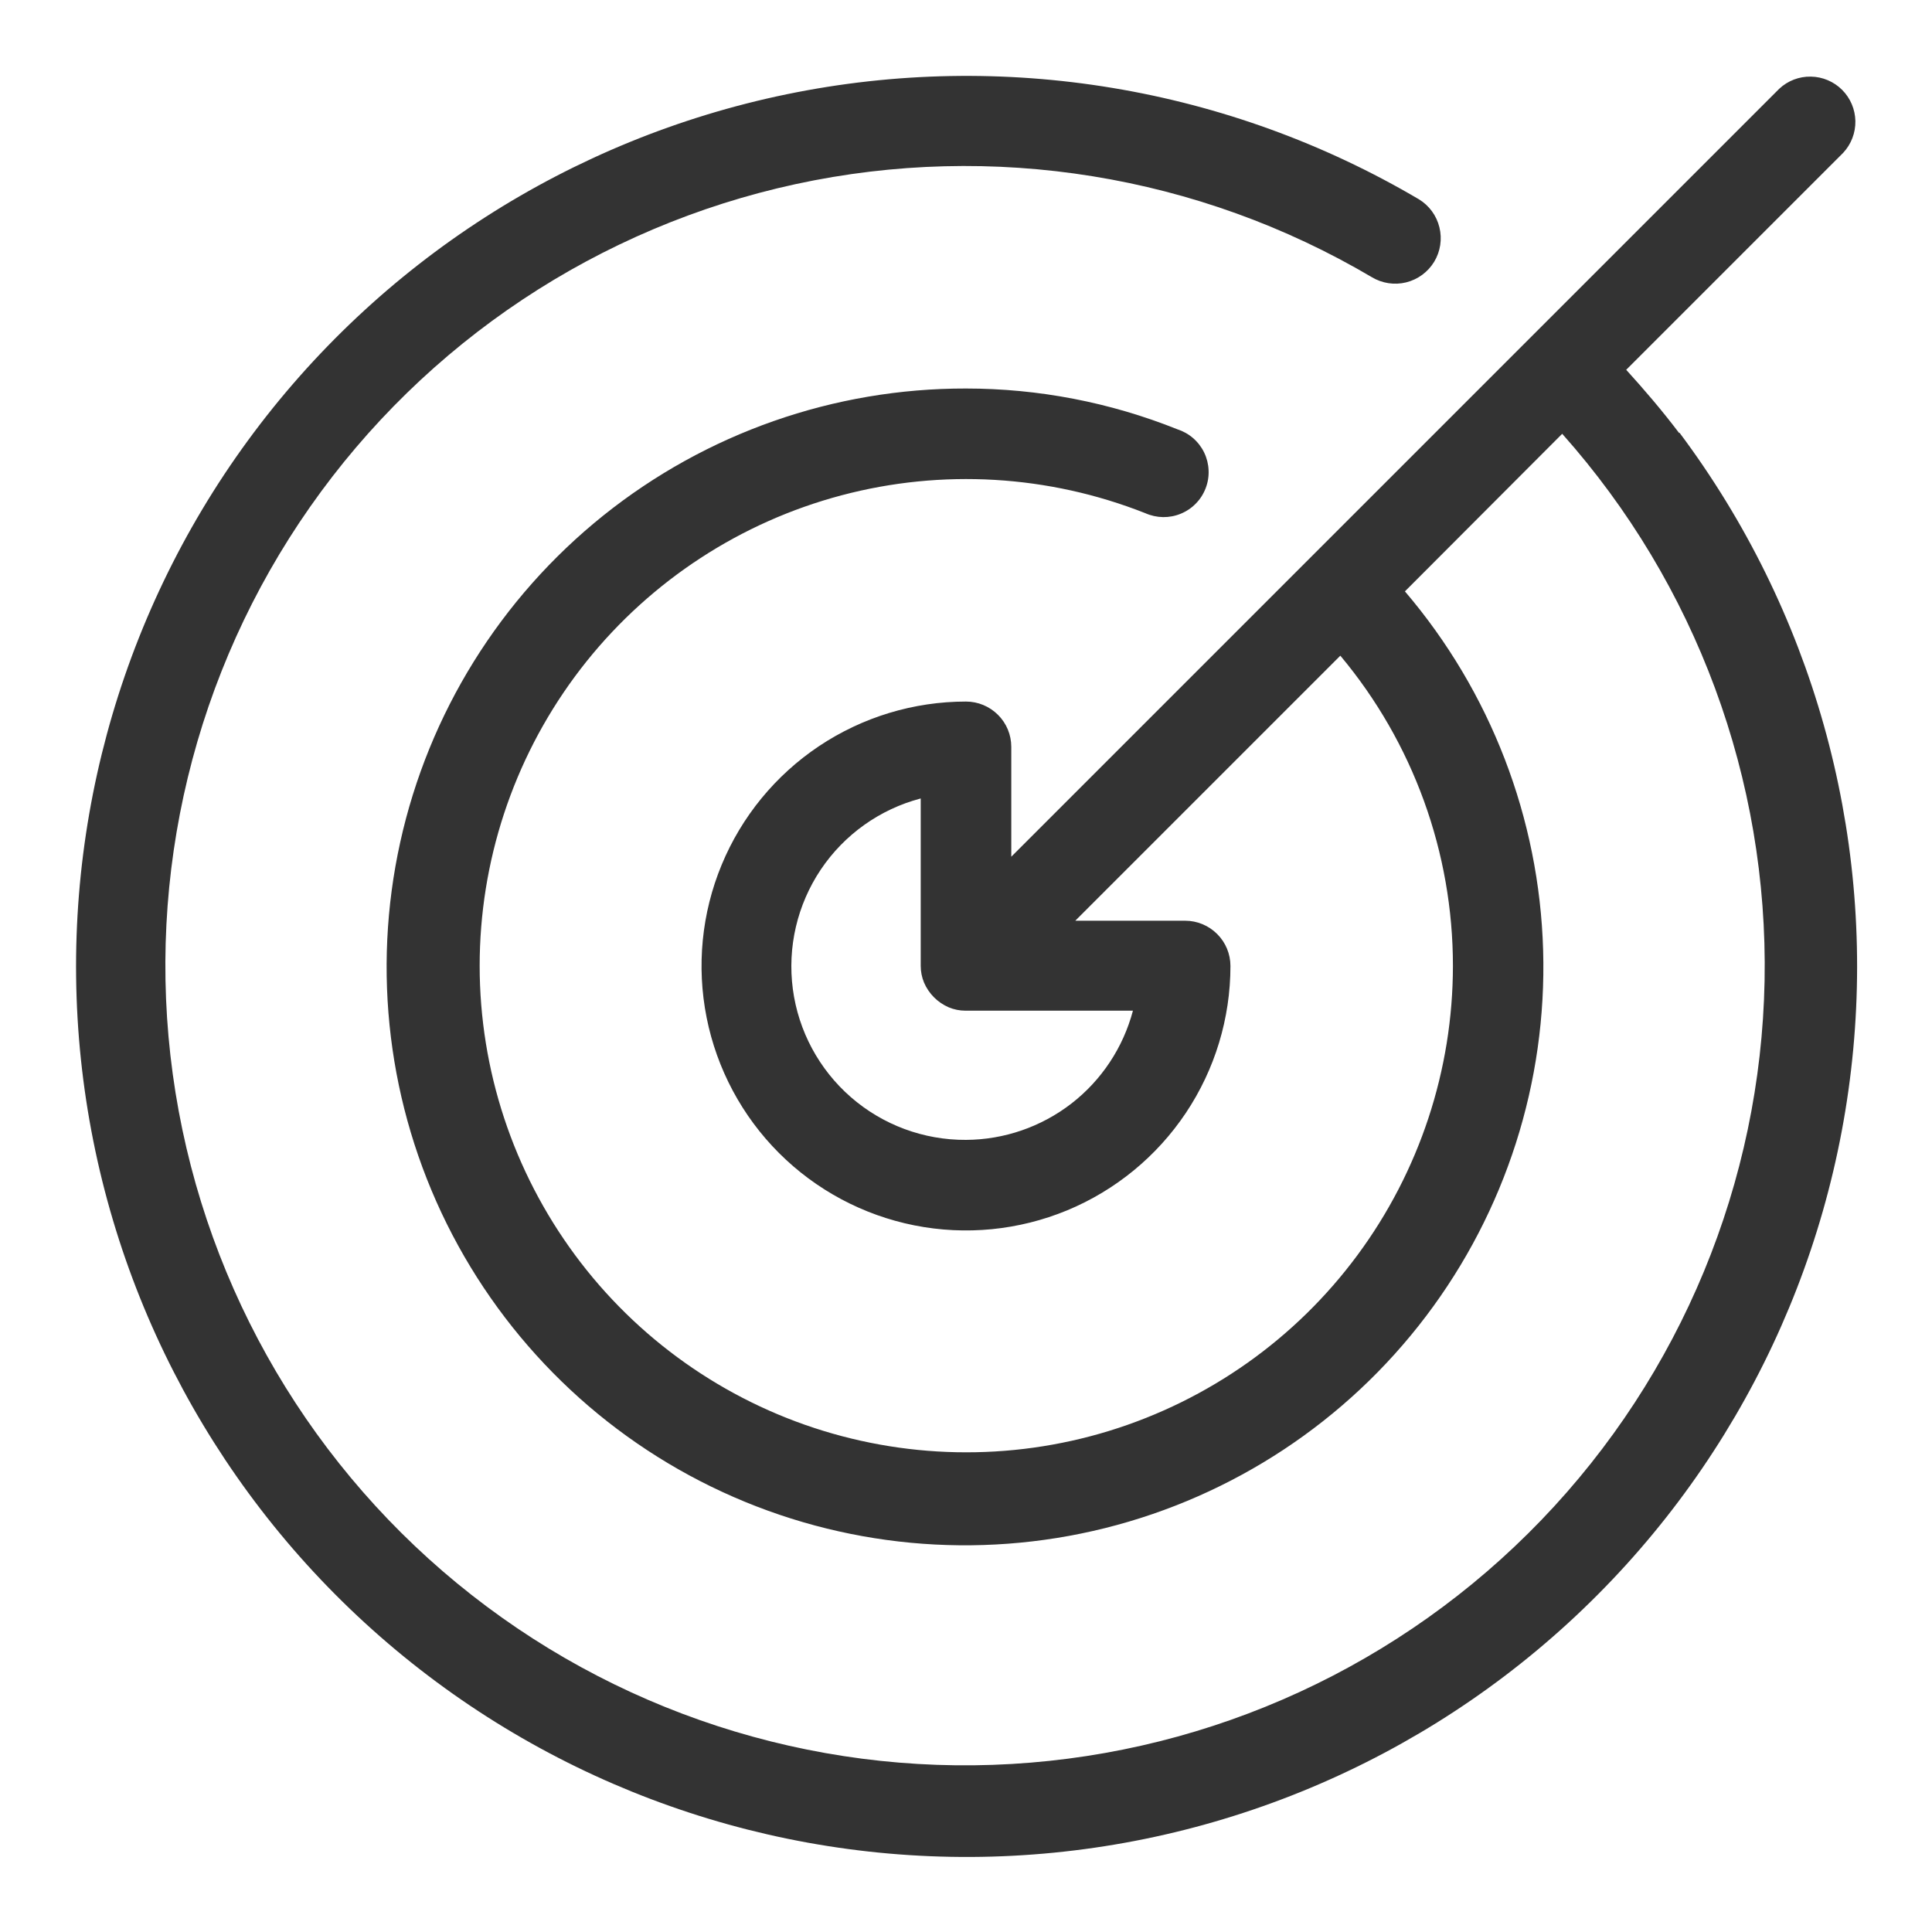 <svg width="32" height="32" viewBox="0 0 32 32" fill="none" xmlns="http://www.w3.org/2000/svg">
<path d="M27.81 7.17C27.53 6.8 27.235 6.455 26.935 6.125L30.53 2.53C30.662 2.388 30.734 2.2 30.731 2.005C30.727 1.811 30.649 1.626 30.511 1.488C30.374 1.351 30.188 1.272 29.994 1.269C29.8 1.265 29.612 1.337 29.47 1.47L16.75 14.19V12.37C16.75 12.171 16.671 11.98 16.53 11.84C16.389 11.699 16.198 11.62 16 11.62C15.133 11.62 14.287 11.877 13.566 12.358C12.846 12.839 12.284 13.524 11.953 14.324C11.621 15.124 11.535 16.005 11.704 16.855C11.873 17.704 12.29 18.485 12.902 19.097C13.515 19.71 14.296 20.127 15.145 20.296C15.995 20.465 16.875 20.378 17.676 20.047C18.476 19.715 19.16 19.154 19.642 18.433C20.123 17.713 20.38 16.866 20.38 16C20.38 15.801 20.301 15.61 20.16 15.47C20.019 15.329 19.828 15.25 19.63 15.25H17.81L22.2 10.86C23.406 12.301 24.066 14.121 24.065 16C24.064 17.723 23.51 19.401 22.485 20.787C21.461 22.173 20.019 23.193 18.371 23.7C16.724 24.206 14.958 24.17 13.332 23.599C11.706 23.027 10.306 21.95 9.338 20.524C8.369 19.098 7.883 17.4 7.951 15.678C8.019 13.956 8.637 12.301 9.714 10.956C10.792 9.611 12.272 8.646 13.938 8.204C15.603 7.762 17.367 7.866 18.97 8.5C19.062 8.541 19.162 8.563 19.264 8.565C19.365 8.566 19.465 8.547 19.559 8.508C19.653 8.469 19.738 8.412 19.808 8.339C19.879 8.267 19.934 8.18 19.97 8.085C20.006 7.991 20.023 7.89 20.018 7.788C20.014 7.687 19.989 7.588 19.945 7.496C19.901 7.405 19.839 7.324 19.762 7.257C19.686 7.191 19.596 7.141 19.5 7.11C18.387 6.664 17.199 6.435 16 6.435C13.815 6.431 11.695 7.174 9.99 8.541C8.286 9.908 7.1 11.816 6.629 13.95C6.158 16.083 6.43 18.313 7.4 20.27C8.371 22.228 9.981 23.795 11.964 24.711C13.947 25.628 16.184 25.839 18.304 25.31C20.424 24.78 22.299 23.543 23.618 21.802C24.938 20.061 25.623 17.921 25.559 15.737C25.496 13.553 24.688 11.457 23.27 9.795L25.875 7.185C28.093 9.676 29.29 12.912 29.227 16.247C29.163 19.581 27.844 22.77 25.532 25.174C23.22 27.579 20.087 29.022 16.757 29.217C13.427 29.412 10.146 28.343 7.57 26.224C4.994 24.105 3.313 21.092 2.861 17.788C2.409 14.483 3.221 11.129 5.135 8.397C7.048 5.665 9.922 3.755 13.181 3.049C16.441 2.344 19.848 2.894 22.72 4.59C22.891 4.693 23.096 4.725 23.29 4.677C23.484 4.629 23.651 4.506 23.755 4.335C23.858 4.164 23.889 3.959 23.841 3.765C23.794 3.571 23.671 3.403 23.5 3.3C20.347 1.442 16.616 0.822 13.032 1.561C9.447 2.3 6.266 4.345 4.105 7.298C1.944 10.252 0.959 13.904 1.34 17.544C1.721 21.183 3.442 24.551 6.168 26.993C8.894 29.435 12.43 30.776 16.09 30.757C19.749 30.737 23.271 29.357 25.97 26.886C28.669 24.415 30.354 21.028 30.695 17.384C31.037 13.741 30.012 10.1 27.82 7.17H27.81ZM16 18.88C15.3 18.884 14.622 18.633 14.094 18.173C13.566 17.713 13.224 17.077 13.132 16.383C13.04 15.689 13.205 14.985 13.594 14.404C13.984 13.823 14.573 13.403 15.25 13.225V16C15.25 16.094 15.269 16.188 15.305 16.275C15.384 16.459 15.531 16.606 15.715 16.685C15.802 16.721 15.895 16.74 15.99 16.74H18.765C18.603 17.351 18.245 17.892 17.745 18.279C17.245 18.665 16.632 18.877 16 18.88Z" fill="#333333"/>
</svg>

